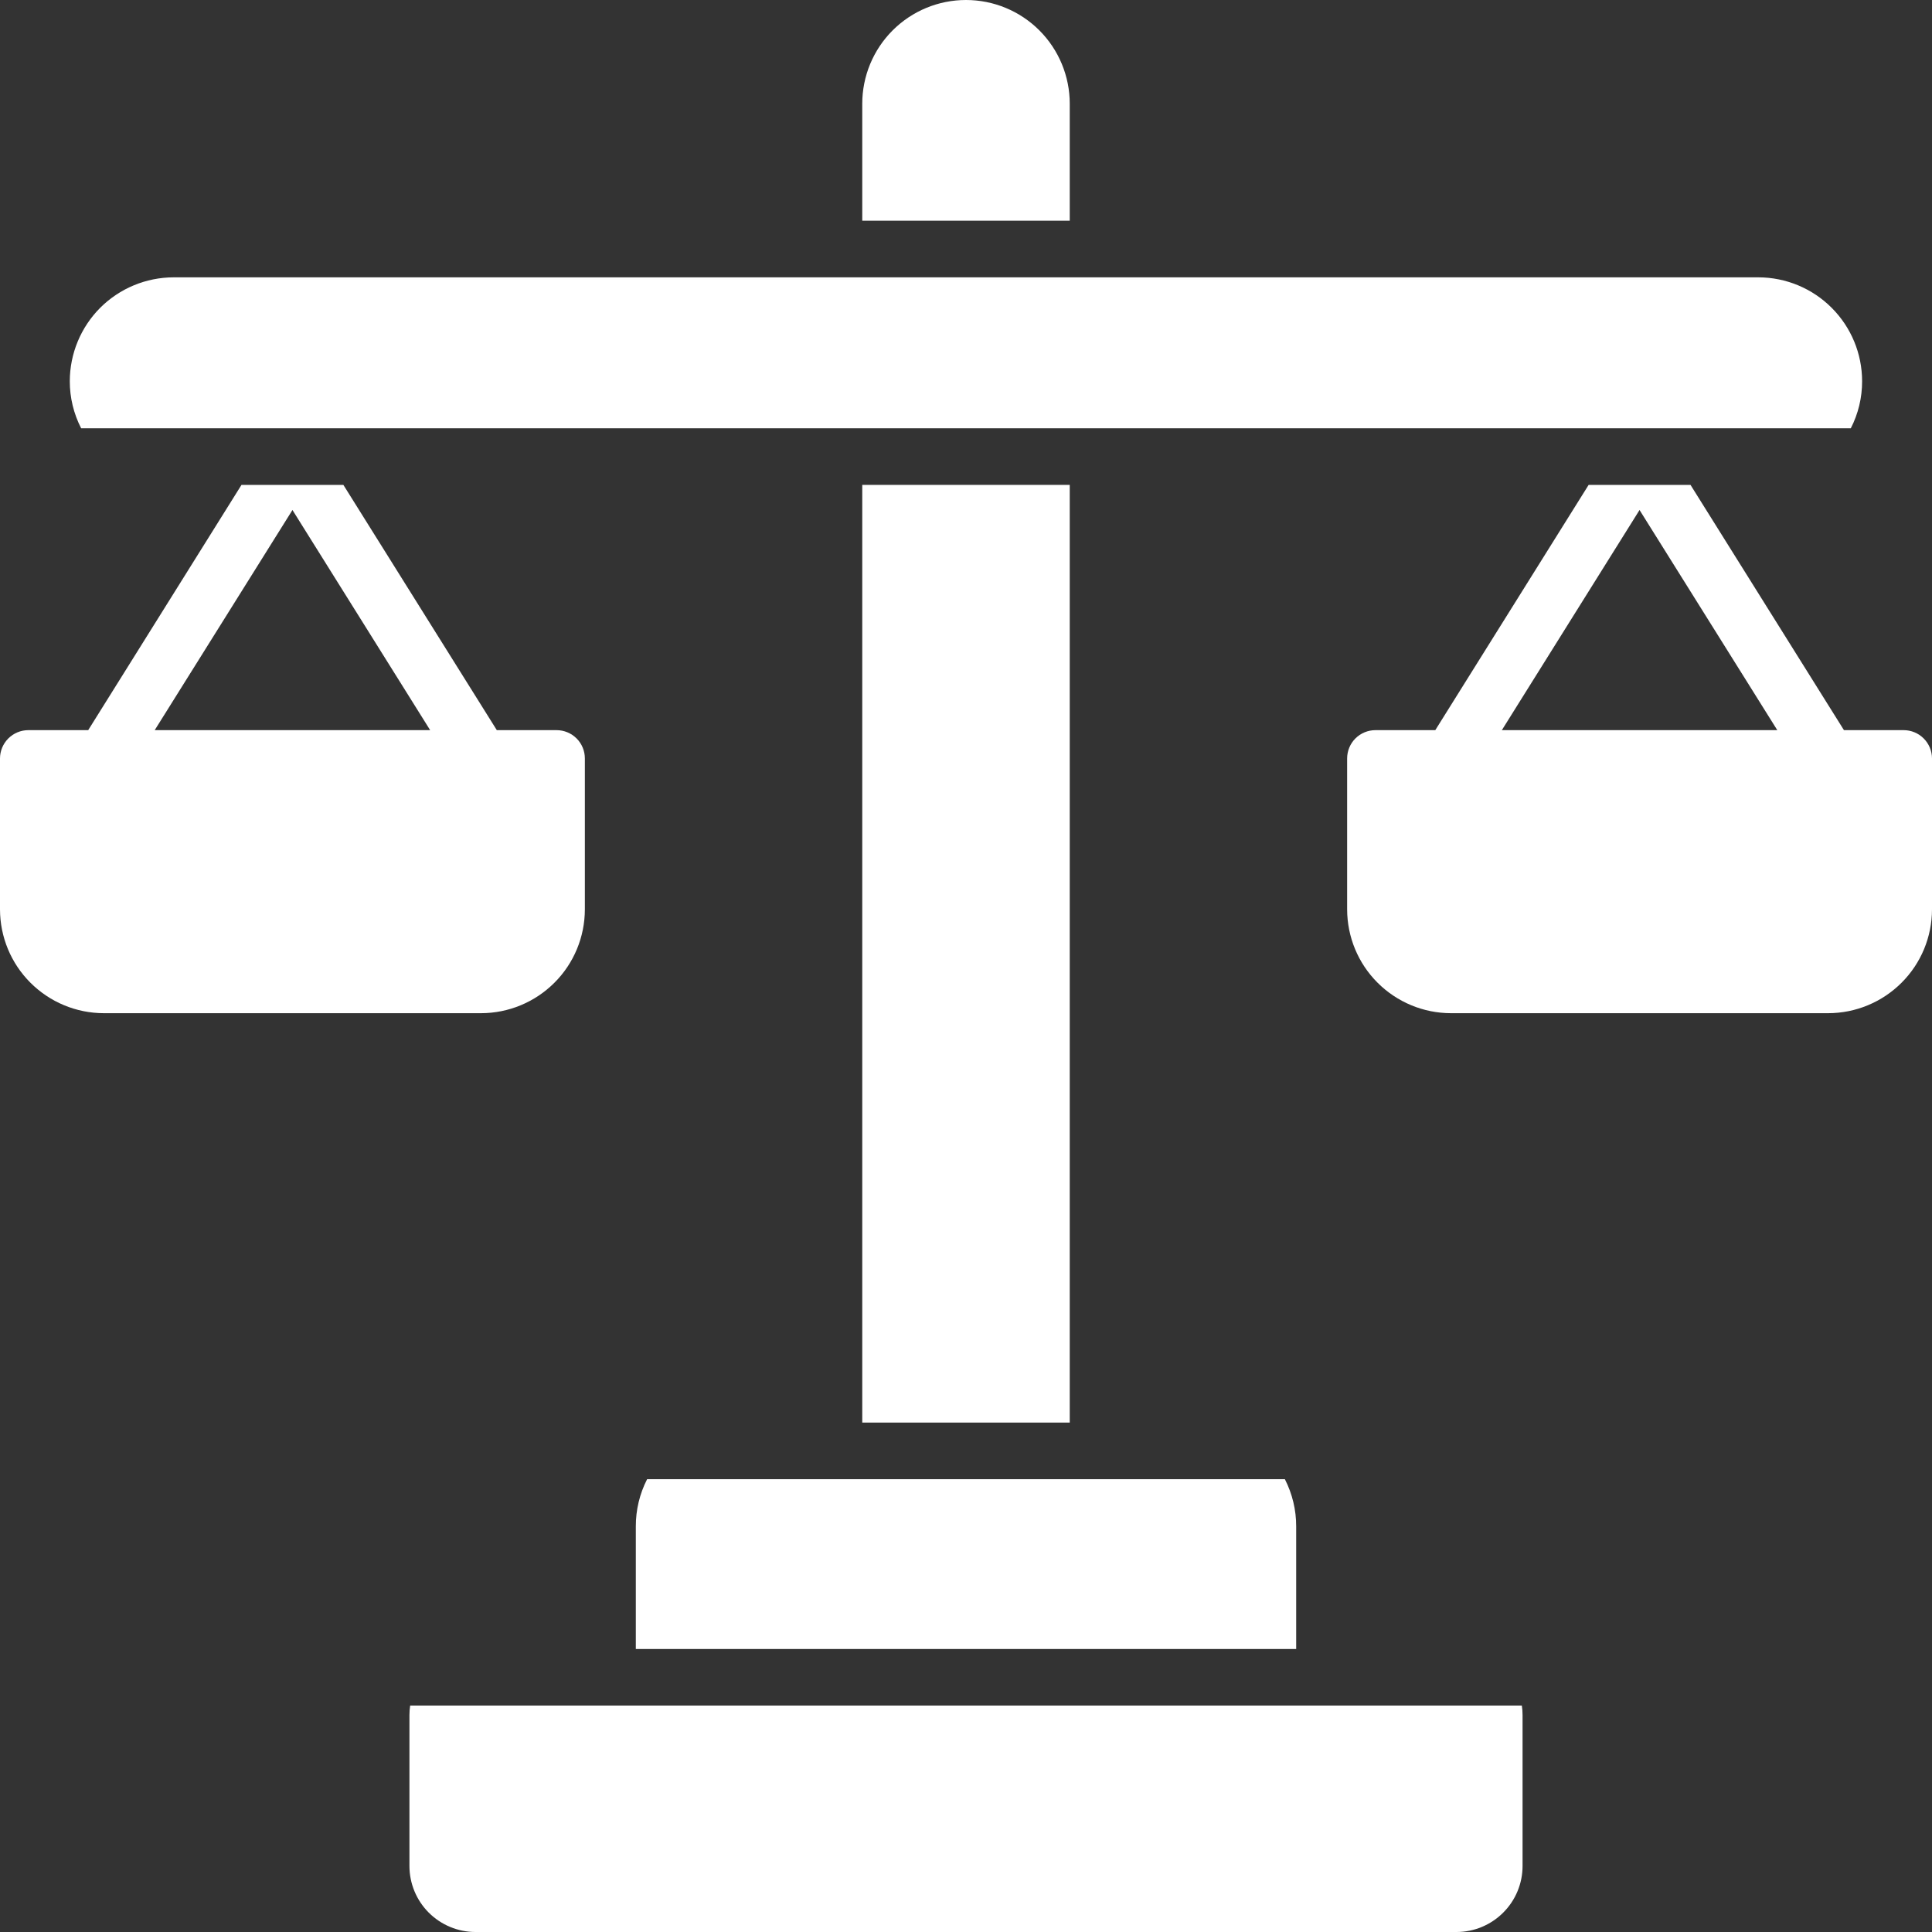 <?xml version="1.0" encoding="UTF-8"?>
<svg xmlns="http://www.w3.org/2000/svg" width="40" height="40" viewBox="0 0 40 40" fill="none">
  <rect x="0" y="0" width="40" height="40" fill="#333333" stroke="none"/>
  <g clip-path="url(#clip0_2515_837)">
    <path d="M39.414 15.117H38.177L35 10.039H32.891L29.716 15.117H28.477C28.321 15.117 28.172 15.179 28.062 15.289C27.952 15.399 27.891 15.548 27.891 15.703V18.828C27.892 19.398 28.118 19.944 28.521 20.346C28.924 20.749 29.47 20.976 30.039 20.977H37.852C38.421 20.976 38.967 20.749 39.37 20.346C39.773 19.944 39.999 19.398 40 18.828V15.703C40 15.548 39.938 15.399 39.828 15.289C39.718 15.179 39.569 15.117 39.414 15.117ZM33.945 10.559L36.797 15.117H31.094L33.945 10.559Z" fill="white"></path>
    <path d="M12.109 18.828V15.703C12.109 15.548 12.048 15.399 11.938 15.289C11.828 15.179 11.679 15.117 11.523 15.117H10.286L7.109 10.039H5L1.826 15.117H0.586C0.431 15.117 0.282 15.179 0.172 15.289C0.062 15.399 0 15.548 0 15.703L0 18.828C0.001 19.398 0.227 19.944 0.63 20.346C1.033 20.749 1.579 20.976 2.148 20.977H9.961C10.53 20.976 11.076 20.749 11.479 20.346C11.882 19.944 12.108 19.398 12.109 18.828ZM6.055 10.559L8.906 15.117H3.203L6.055 10.559Z" fill="white"></path>
    <path d="M38.319 8.867C38.474 8.565 38.554 8.23 38.553 7.891C38.552 7.321 38.326 6.776 37.923 6.373C37.521 5.97 36.975 5.743 36.406 5.742H3.594C3.024 5.743 2.478 5.97 2.075 6.372C1.673 6.775 1.446 7.321 1.445 7.891C1.444 8.23 1.525 8.565 1.68 8.867H38.319Z" fill="white"></path>
    <path d="M8.492 35.312C8.482 35.377 8.477 35.442 8.477 35.508V38.633C8.477 38.995 8.621 39.343 8.877 39.599C9.134 39.855 9.481 40 9.844 40H30.156C30.519 40 30.866 39.855 31.122 39.599C31.379 39.343 31.523 38.995 31.523 38.633V35.508C31.523 35.442 31.518 35.377 31.508 35.312H8.492Z" fill="white"></path>
    <path d="M17.852 10.039H22.148V29.453H17.852V10.039Z" fill="white"></path>
    <path d="M22.148 2.148C22.148 1.579 21.922 1.032 21.519 0.629C21.116 0.226 20.57 0 20 0C19.43 0 18.884 0.226 18.481 0.629C18.078 1.032 17.852 1.579 17.852 2.148V4.57H22.148V2.148Z" fill="white"></path>
    <path d="M13.164 31.602V34.141H26.836V31.602C26.837 31.262 26.756 30.927 26.602 30.625H13.398C13.243 30.927 13.163 31.262 13.164 31.602Z" fill="white"></path>
  </g>
  <defs>
    <clipPath id="clip0_2515_837">
      <rect width="40" height="40" fill="white"></rect>
    </clipPath>
  </defs>
</svg>

